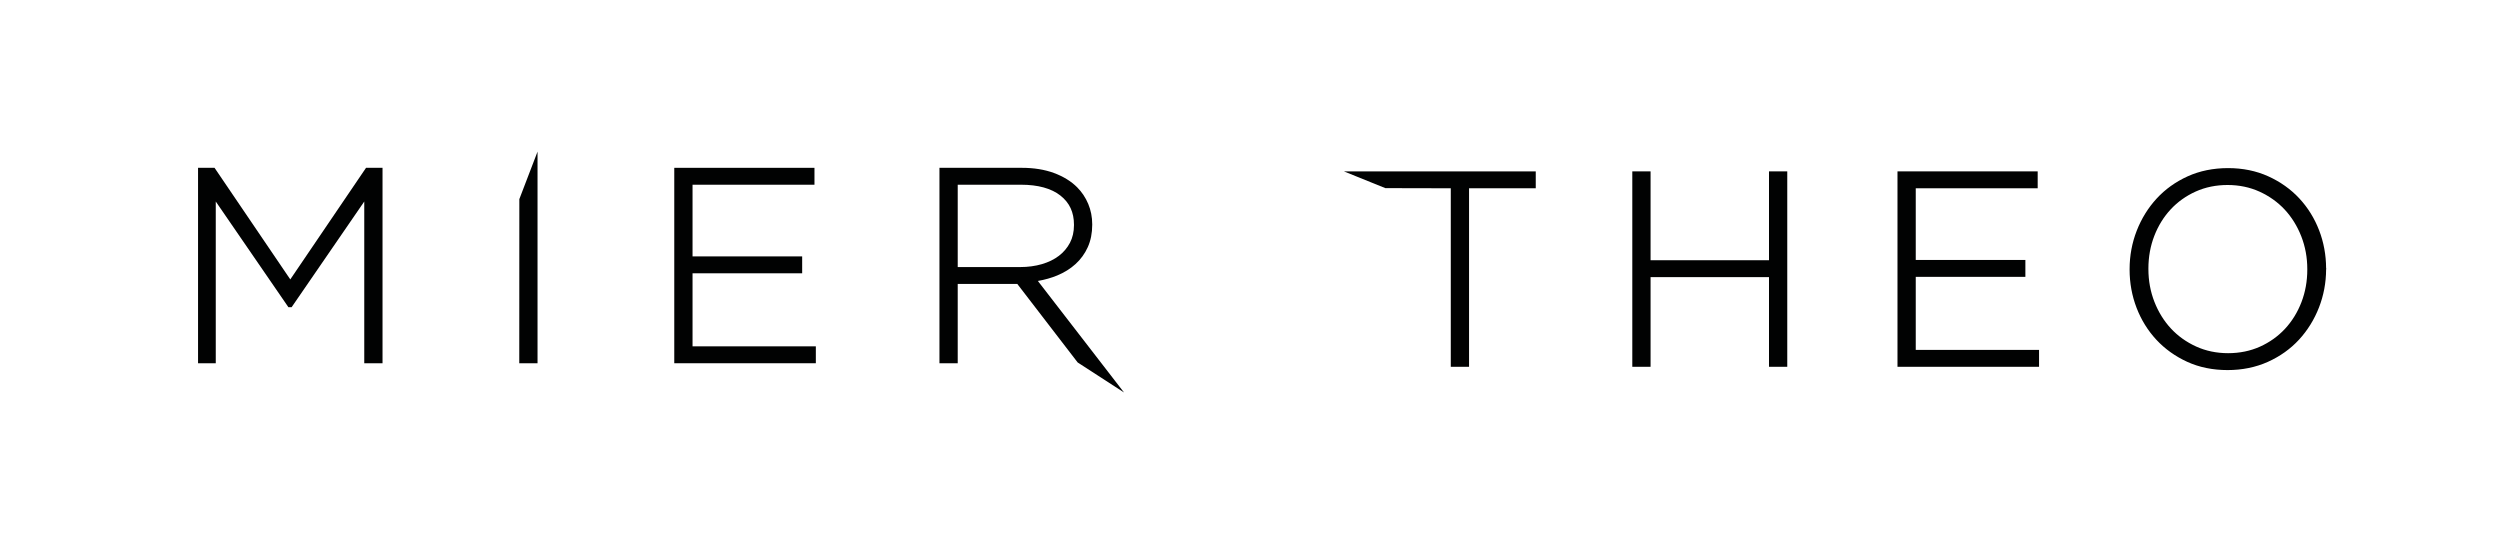 <?xml version="1.0" encoding="utf-8"?>
<!-- Generator: Adobe Illustrator 17.0.0, SVG Export Plug-In . SVG Version: 6.00 Build 0)  -->
<!DOCTYPE svg PUBLIC "-//W3C//DTD SVG 1.1//EN" "http://www.w3.org/Graphics/SVG/1.1/DTD/svg11.dtd">
<svg version="1.1" id="Layer_1" xmlns="http://www.w3.org/2000/svg" xmlns:xlink="http://www.w3.org/1999/xlink" x="0px" y="0px"
	 width="617.63px" height="137.19px" viewBox="0 0 617.63 137.19" enable-background="new 0 0 617.63 137.19" xml:space="preserve">
<polygon fill="#010202" points="71.716,69.032 53.152,41.679 53.002,41.461 48.928,41.461 48.928,89.739 53.305,89.739 
	53.305,49.785 71.251,75.893 72.046,75.893 89.992,49.785 89.992,89.739 94.504,89.739 94.504,41.461 90.43,41.461 "/>
<polygon fill="#010202" points="128.287,89.739 132.799,89.739 132.799,37.461 128.304,49.195 "/>
<polygon fill="#010202" points="171.093,67.519 198.177,67.519 198.177,63.345 171.093,63.345 171.093,45.636 201.216,45.636 
	201.216,41.461 166.581,41.461 166.581,89.74 201.554,89.74 201.554,85.565 171.093,85.565 "/>
<g>
	<defs>
		<rect id="SVGID_1_" width="617.63" height="137.19"/>
	</defs>
	<clipPath id="SVGID_2_">
		<use xlink:href="#SVGID_1_"  overflow="visible"/>
	</clipPath>
	<path clip-path="url(#SVGID_2_)" fill="#010202" d="M261.186,68.055c1.731-0.715,3.258-1.666,4.535-2.828
		c1.283-1.166,2.301-2.573,3.025-4.183c0.723-1.613,1.09-3.466,1.09-5.507v-0.136c0-1.767-0.331-3.457-0.984-5.022
		c-0.654-1.561-1.576-2.944-2.742-4.111c-1.485-1.484-3.409-2.67-5.718-3.526c-2.299-0.851-4.97-1.281-7.94-1.281h-20.358v48.278
		h4.513V70.152h14.721l14.91,19.392l11.453,7.419L256.405,69.41C258.107,69.119,259.711,68.665,261.186,68.055 M261.604,63.202
		c-1.161,0.885-2.572,1.575-4.195,2.052c-1.633,0.48-3.438,0.724-5.363,0.724h-15.439V45.636h15.642
		c4.187,0,7.458,0.899,9.721,2.671c2.257,1.77,3.355,4.124,3.355,7.195v0.135c0,1.627-0.333,3.087-0.99,4.341
		C263.673,61.24,262.754,62.325,261.604,63.202"/>
	<polygon clip-path="url(#SVGID_2_)" fill="#010202" points="342.251,46.478 358.419,46.514 358.419,90.618 362.931,90.618 
		362.931,46.514 379.411,46.514 379.411,42.339 332.008,42.339 	"/>
	<polygon clip-path="url(#SVGID_2_)" fill="#010202" points="437.035,64.29 407.777,64.29 407.777,42.339 403.264,42.339 
		403.264,90.617 407.777,90.617 407.777,68.464 437.035,68.464 437.035,90.617 441.548,90.617 441.548,42.339 437.035,42.339 	"/>
	<polygon clip-path="url(#SVGID_2_)" fill="#010202" points="473.29,68.397 500.374,68.397 500.374,64.223 473.29,64.223 
		473.29,46.514 503.413,46.514 503.413,42.339 468.778,42.339 468.778,90.618 503.751,90.618 503.751,86.443 473.29,86.443 	"/>
	<path clip-path="url(#SVGID_2_)" fill="#010202" d="M574.668,66.217c-0.014-3.24-0.593-6.371-1.721-9.306
		c-1.145-2.973-2.791-5.628-4.896-7.894c-2.107-2.267-4.683-4.1-7.657-5.45c-2.978-1.352-6.32-2.037-9.932-2.037
		c-3.657,0-7.022,0.685-10.001,2.037c-2.975,1.35-5.551,3.196-7.658,5.485c-2.103,2.287-3.761,4.965-4.926,7.958
		c-1.166,2.995-1.756,6.181-1.756,9.469v0.135c0,3.289,0.579,6.463,1.721,9.432c1.141,2.97,2.787,5.626,4.896,7.895
		c2.107,2.267,4.672,4.1,7.622,5.45c2.959,1.352,6.311,2.037,9.967,2.037c3.608,0,6.961-0.685,9.965-2.036
		c2.998-1.351,5.585-3.196,7.693-5.487c2.105-2.29,3.764-4.967,4.928-7.958c1.15-2.955,1.74-6.098,1.755-9.341
		C574.714,66.48,574.714,66.344,574.668,66.217 M570.021,66.479v0.135c0,2.849-0.489,5.561-1.453,8.06
		c-0.962,2.494-2.325,4.701-4.052,6.559c-1.725,1.856-3.808,3.34-6.188,4.41c-2.377,1.068-5.024,1.61-7.866,1.61
		c-2.841,0-5.5-0.552-7.898-1.643c-2.403-1.092-4.497-2.587-6.224-4.444c-1.725-1.856-3.101-4.075-4.088-6.596
		c-0.985-2.519-1.485-5.241-1.485-8.091v-0.136c0-2.851,0.489-5.563,1.453-8.059c0.962-2.493,2.325-4.701,4.054-6.561
		c1.723-1.853,3.804-3.337,6.186-4.408c2.378-1.069,5.025-1.611,7.867-1.611c2.84,0,5.497,0.552,7.897,1.643
		c2.403,1.093,4.497,2.588,6.224,4.444c1.726,1.86,3.102,4.08,4.088,6.597C569.521,60.905,570.021,63.626,570.021,66.479"/>
</g>
</svg>
